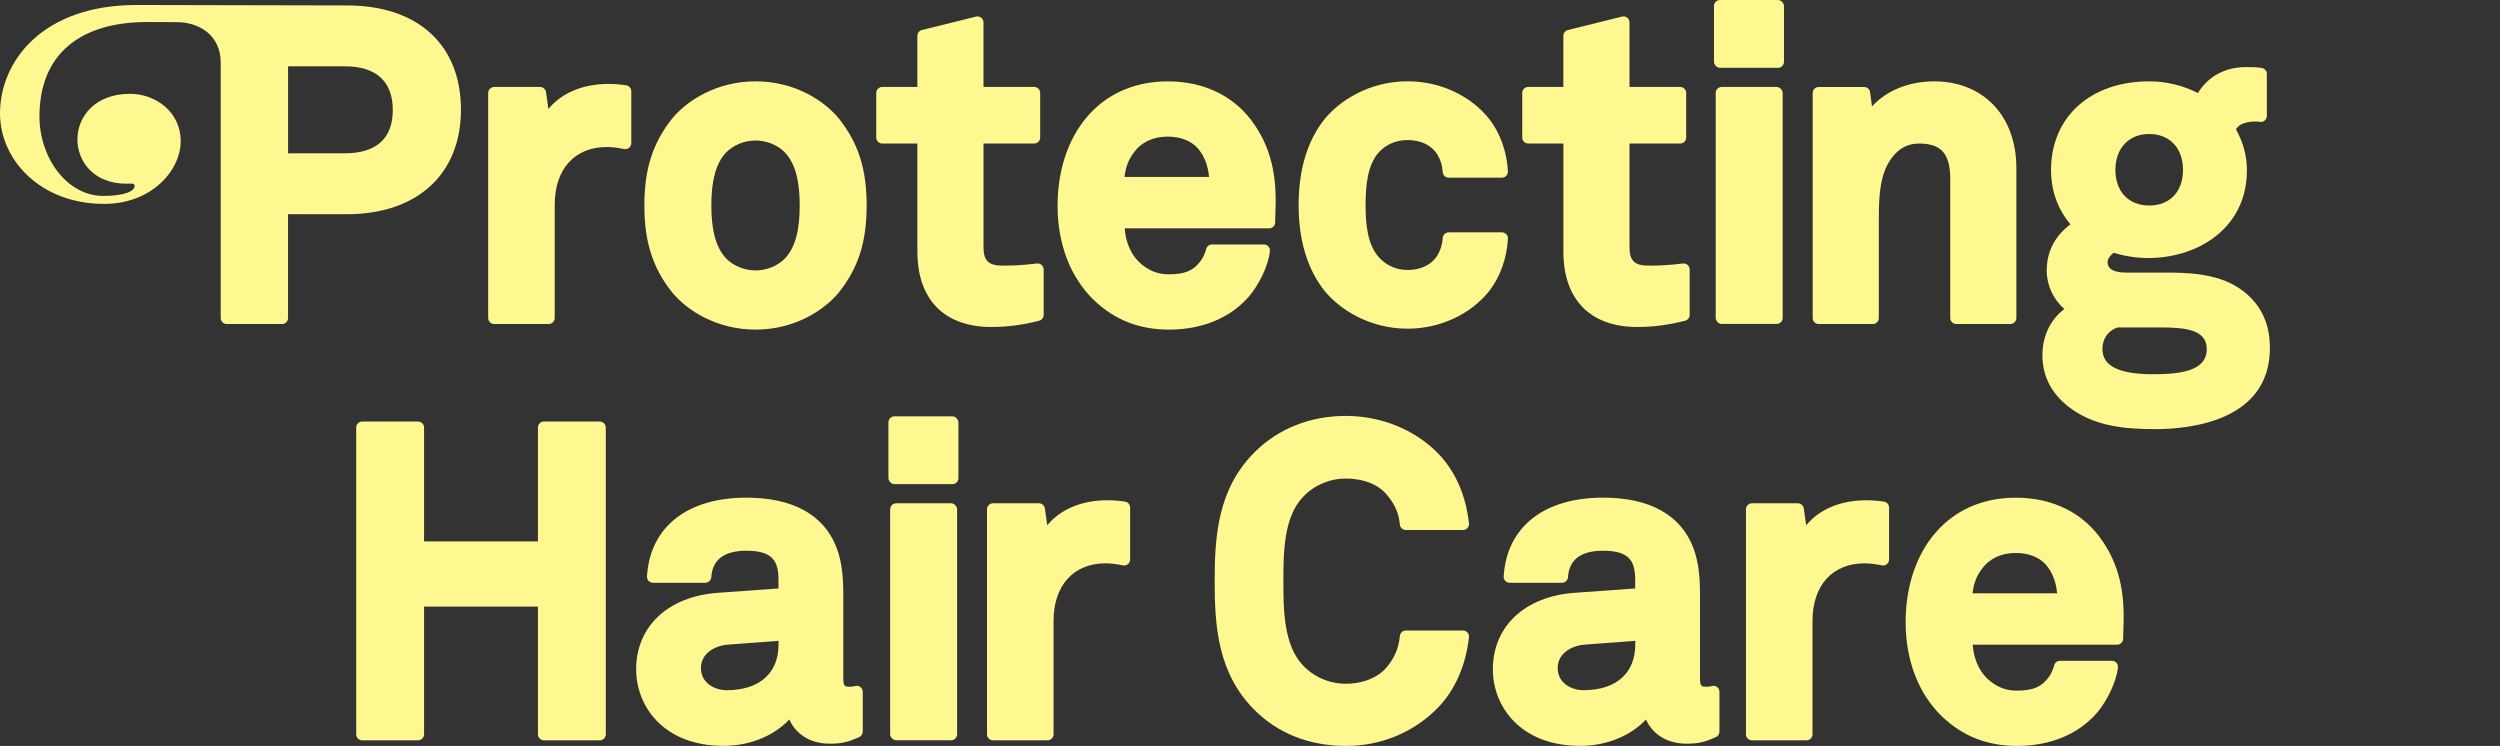 <?xml version="1.0" encoding="UTF-8"?>
<svg id="Layer_1" data-name="Layer 1" xmlns="http://www.w3.org/2000/svg" viewBox="0 0 726.48 216.76">
  <rect x="0" y="0" width="726.48" height="216.76" fill="#333333" stroke="none"/>
  <defs>
    <style>
      .cls-1 {
        fill: #fff78f;
        stroke-width: 0px;
      }
    </style>
  </defs>
  <path class="cls-1" d="M100.81,1.58s-59.58-.13-61.17-.13C12.29,1.45,0,17.88,0,32.95c0,13.53,11.77,26.3,30.26,26.3,13.81,0,22.25-9.71,22.25-18.25s-7.37-13.74-14.74-13.74c-10.32,0-15.28,6.83-15.28,13.22s4.69,12.9,14.21,12.9c.44,0,.88-.03,1.26-.03.66,0,1.15.1,1.15.68,0,1.54-2.97,2.9-9.14,2.9-10.45,0-18.5-11.01-18.5-23.09,0-18.01,11.71-27.44,31.33-27.44.73,0,7.77.03,8.5.03,6.42,0,12.84,3.64,12.84,11.82v74.17c0,.96.78,1.74,1.74,1.74h16.08c.96,0,1.74-.78,1.74-1.74v-30.17h17.1c20.45,0,33.15-11.64,33.15-30.39S121.56,1.58,100.81,1.58ZM100.18,44.55h-16.47v-25.28h16.47c9.13,0,13.96,4.39,13.96,12.7s-4.83,12.58-13.96,12.58Z"/>
  <g>
    <path class="cls-1" d="M181.98,24.79c-1.71-.26-3.45-.4-5.17-.4-7.47,0-13.66,2.65-17.45,7.27l-.69-4.89c-.12-.86-.86-1.5-1.73-1.5h-13.33c-.96,0-1.75.78-1.75,1.75v65.38c0,.96.78,1.75,1.75,1.75h15.84c.96,0,1.75-.78,1.75-1.75v-32.94c0-10.32,5.79-16.74,15.1-16.74,1.5,0,3.24.2,5.04.59.52.11,1.05-.02,1.46-.35.41-.33.65-.83.65-1.36v-15.09c0-.86-.63-1.59-1.48-1.73Z"/>
    <path class="cls-1" d="M219.55,23.64c-11.34,0-19.95,5.59-24.25,10.84-5.64,7.09-8.05,14.63-8.05,25.23s2.41,18.14,8.07,25.25c4.28,5.23,12.9,10.82,24.23,10.82s19.95-5.59,24.23-10.82c0,0,0-.01.01-.02,5.64-7.09,8.05-14.63,8.05-25.23s-2.41-18.14-8.06-25.25c-4.28-5.23-12.89-10.83-24.23-10.83ZM210.89,44.43c2.13-2.25,5.37-3.6,8.66-3.6s6.52,1.34,8.65,3.59c2.86,3.15,4.19,8.01,4.19,15.29s-1.33,12.15-4.18,15.27c-2.13,2.26-5.37,3.6-8.66,3.6s-6.53-1.35-8.64-3.58c-2.86-3.15-4.2-8.01-4.2-15.3s1.33-12.15,4.18-15.27Z"/>
    <path class="cls-1" d="M266.59,73.16c0,13.9,7.83,21.86,21.49,21.86,4.59,0,9.13-.59,13.89-1.82.77-.2,1.31-.89,1.31-1.69v-13.2c0-.5-.21-.97-.59-1.31-.37-.33-.87-.48-1.36-.43-4.38.52-6.98.62-9.98.62-4.1,0-5.55-1.42-5.55-5.42v-30.06h14.72c.96,0,1.75-.78,1.75-1.75v-12.95c0-.96-.78-1.75-1.75-1.75h-14.72V6.52c0-.54-.25-1.05-.67-1.38s-.97-.45-1.5-.32l-15.72,3.9c-.78.19-1.33.89-1.33,1.69v14.85h-10.2c-.96,0-1.75.78-1.75,1.75v12.95c0,.96.78,1.75,1.75,1.75h10.2v31.45Z"/>
    <path class="cls-1" d="M363.1,85.97c2.62-3.15,5.5-8.63,5.93-13.02.05-.49-.11-.98-.45-1.34-.33-.37-.8-.57-1.29-.57h-15.09c-.79,0-1.49.53-1.69,1.3-.49,1.87-1.37,3.42-2.69,4.74-1.89,1.89-4.22,2.63-8.32,2.63-3.18,0-5.95-1.16-8.47-3.53-2.42-2.32-3.94-5.91-4.2-9.82h41.97c.96,0,1.75-.78,1.75-1.75,0-1.36.12-4.32.12-4.35.3-9.82-1.53-17.15-5.95-23.77-5.48-8.29-14.48-12.85-25.35-12.85-8.84,0-16.49,3.05-22.12,8.82-6.4,6.53-9.93,16.25-9.93,27.37s3.76,20.84,10.6,27.42c6.03,5.74,13.17,8.53,21.82,8.53,9.7,0,17.99-3.48,23.34-9.81ZM326.78,51.42c.31-2.96,1.21-5.19,2.93-7.39,2.06-2.75,5.54-4.33,9.54-4.33,3.67,0,6.66,1.11,8.65,3.21,1.96,2.16,3.1,4.96,3.45,8.51h-24.57Z"/>
    <path class="cls-1" d="M437.71,68.06c-.33-.35-.79-.54-1.26-.54h-15.47c-.93,0-1.7.73-1.74,1.65-.1,1.86-.65,3.61-1.61,5.17-1.73,2.65-4.78,4.11-8.59,4.11-3.24,0-6.03-1.21-8.26-3.58-3.48-3.83-3.95-9.88-3.95-15.3s.47-11.6,3.92-15.4c1.5-1.59,4.15-3.47,8.29-3.47,3.81,0,6.87,1.46,8.57,4.07.98,1.6,1.53,3.35,1.63,5.21.05.93.81,1.65,1.74,1.65h15.47c.48,0,.93-.2,1.26-.54.33-.35.5-.81.48-1.29-.27-5.58-2.24-11.12-5.41-15.21-5.49-6.87-14.37-10.97-23.74-10.97-11.17,0-19.78,5.66-24.12,10.97-5.01,6.29-7.55,14.7-7.55,24.98s2.54,18.68,7.56,24.99c4.33,5.29,12.94,10.95,24.11,10.95,9.37,0,18.25-4.1,23.74-10.97,0,0,.01-.02.02-.02,3.15-4.07,5.12-9.61,5.39-15.19.02-.48-.15-.94-.48-1.29Z"/>
    <path class="cls-1" d="M444.11,41.71h10.2v31.45c0,13.9,7.83,21.86,21.49,21.86,4.59,0,9.13-.59,13.89-1.82.77-.2,1.31-.89,1.31-1.69v-13.2c0-.5-.21-.97-.59-1.31-.37-.33-.87-.48-1.36-.43-4.38.52-6.98.62-9.98.62-4.1,0-5.55-1.42-5.55-5.42v-30.06h14.72c.96,0,1.75-.78,1.75-1.75v-12.95c0-.96-.78-1.75-1.75-1.75h-14.72V6.52c0-.54-.25-1.05-.67-1.38-.42-.33-.98-.45-1.5-.32l-15.72,3.9c-.78.19-1.33.89-1.33,1.69v14.85h-10.2c-.96,0-1.75.78-1.75,1.75v12.95c0,.96.78,1.75,1.75,1.75Z"/>
    <rect class="cls-1" x="498.57" y="25.27" width="19.46" height="68.87" rx="1.75" ry="1.75"/>
    <rect class="cls-1" x="498.07" width="20.34" height="19.71" rx="1.75" ry="1.75"/>
    <path class="cls-1" d="M566.72,52.29v40.11c0,.96.78,1.75,1.75,1.75h15.72c.96,0,1.75-.78,1.75-1.75v-43.63c0-15.03-9.59-25.13-23.88-25.13-7.36,0-13.83,2.66-18.08,7.28l-.55-4.13c-.12-.87-.86-1.51-1.73-1.51h-13.2c-.96,0-1.75.78-1.75,1.75v65.38c0,.96.78,1.75,1.75,1.75h15.72c.96,0,1.75-.78,1.75-1.75v-27.49c0-5.33-.01-11.38,1.98-15.93,2.16-4.82,5.43-7.27,9.72-7.27,6.52,0,9.07,2.96,9.07,10.58Z"/>
    <path class="cls-1" d="M650.93,83.92c-6.79-4.71-16.09-4.71-22.24-4.71h-10.81c-3.6,0-5.42-1.02-5.42-3.03,0-1.05.83-2.04,1.77-2.73,16.57,5.24,38.71-3.05,38.71-23.93,0-4.17-1.07-8.18-3.19-11.94.86-1.51,2.86-2.28,5.97-2.28.11,0,.24.03.38.05.31.04.62.08.88.08.96,0,1.75-.78,1.75-1.75v-12.2c0-.8-.55-1.5-1.32-1.69-1.07-.27-2.89-.3-4.7-.3-6.09,0-11,2.66-14.02,7.55-4.35-2.23-9.21-3.4-14.15-3.4-17.06,0-28.52,10.35-28.52,25.76,0,6,1.94,11.42,5.63,15.79-4.57,3.43-6.89,7.96-6.89,13.51,0,4.21,1.98,8.38,5.12,11.1-4.03,3.02-6.37,7.86-6.37,13.42,0,6.43,2.92,11.74,8.66,15.76,7.15,5.03,15.83,5.72,24.14,5.72,10.01,0,33.31-2.3,33.31-23.62,0-7.42-2.92-13.19-8.67-17.15ZM615.37,95.15h12.06c7.3,0,13.84.48,13.84,6.3,0,6.44-7.89,7.3-15.6,7.3-9.91,0-14.72-2.39-14.72-7.3,0-3.05,1.65-5.38,4.43-6.3ZM624.54,59.72c-5.97,0-9.82-4.05-9.82-10.33s3.85-10.45,9.82-10.45,9.82,4.1,9.82,10.45-3.85,10.33-9.82,10.33Z"/>
    <path class="cls-1" d="M174.29,122.49h-16.22c-.96,0-1.75.78-1.75,1.75v33.08h-33.09v-33.08c0-.96-.78-1.75-1.75-1.75h-16.22c-.96,0-1.75.78-1.75,1.75v89.14c0,.96.78,1.75,1.75,1.75h16.22c.96,0,1.75-.78,1.75-1.75v-37.1h33.09v37.1c0,.96.78,1.75,1.75,1.75h16.22c.96,0,1.75-.78,1.75-1.75v-89.14c0-.96-.78-1.75-1.75-1.75Z"/>
    <path class="cls-1" d="M248.55,199.36s-.82.2-1.59.2c-1.34,0-1.9,0-1.9-2.4v-24.27c0-4.33-.24-9.35-2-13.83-3.64-9.45-12.68-14.45-26.15-14.45-17.24,0-28.05,8.56-28.9,22.89-.03.48.14.95.47,1.3.33.35.79.55,1.27.55h15.21c.92,0,1.69-.72,1.74-1.64.32-5.09,3.75-7.67,10.2-7.67,7.79,0,9.32,3.14,9.32,8.56v2.4l-17.61,1.27c-14.43,1.02-23.75,9.75-23.75,22.23,0,10.71,7.94,22.24,25.38,22.24,8.53,0,15.25-3.51,19.12-7.66,1.74,3.88,5.63,7.03,11.81,7.03,4.04,0,5.74-.73,8.48-1.9.64-.28,1.06-.91,1.06-1.61v-11.57c0-.54-.25-1.04-.67-1.37-.42-.33-.97-.45-1.5-.32ZM211.25,200.57c-3.76,0-7.56-2.21-7.56-6.43s3.93-6.5,7.82-6.81l14.72-1.11v1.13c0,8.27-5.6,13.21-14.97,13.21Z"/>
    <rect class="cls-1" x="258.17" y="120.98" width="20.34" height="19.71" rx="1.75" ry="1.75"/>
    <rect class="cls-1" x="258.67" y="146.25" width="19.46" height="68.87" rx="1.75" ry="1.75"/>
    <path class="cls-1" d="M326.94,145.77c-1.71-.26-3.45-.4-5.17-.4-7.47,0-13.66,2.65-17.45,7.27l-.69-4.89c-.12-.86-.86-1.5-1.73-1.5h-13.33c-.96,0-1.75.78-1.75,1.75v65.38c0,.96.78,1.75,1.75,1.75h15.84c.96,0,1.75-.78,1.75-1.75v-32.94c0-10.32,5.79-16.74,15.1-16.74,1.5,0,3.24.2,5.04.59.52.11,1.05-.02,1.46-.35s.65-.83.65-1.36v-15.09c0-.86-.63-1.59-1.48-1.73Z"/>
    <path class="cls-1" d="M391.05,139.06c5.22,0,9.63,1.77,12.1,4.89,2.27,2.77,3.32,5.23,3.64,8.49.09.89.84,1.58,1.74,1.58h16.6c.5,0,.97-.21,1.3-.58.33-.37.49-.86.44-1.35-.61-5.71-2.68-13.88-9.04-20.4-6.76-6.88-16.52-10.83-26.77-10.83s-19.59,3.65-26.51,10.57c-10.68,10.68-11.58,24.35-11.58,37.44s.89,26.76,11.58,37.45c6.83,6.83,16,10.44,26.51,10.44s19.85-4.04,26.77-11.09c0,0,0,0,0,0,4.95-5.07,8.16-12.36,9.04-20.52.05-.49-.11-.99-.44-1.35-.33-.37-.8-.58-1.3-.58h-16.6c-.9,0-1.65.68-1.74,1.58-.33,3.43-1.49,6.24-3.65,8.89-2.48,3.13-7,5-12.08,5-4.72,0-9.25-1.95-12.45-5.37-5.67-5.9-5.67-16.62-5.67-24.44s0-18.53,5.69-24.46c3.18-3.4,7.71-5.35,12.43-5.35Z"/>
    <path class="cls-1" d="M497.5,199.36s-.82.2-1.59.2c-1.34,0-1.9,0-1.9-2.4v-24.27c0-4.33-.24-9.35-2-13.83-3.64-9.45-12.68-14.45-26.15-14.45-17.24,0-28.05,8.56-28.9,22.89-.03.48.14.95.47,1.3.33.35.79.55,1.27.55h15.21c.92,0,1.69-.72,1.74-1.64.32-5.09,3.75-7.67,10.2-7.67,7.79,0,9.32,3.14,9.32,8.56v2.4l-17.61,1.27c-14.43,1.02-23.75,9.75-23.75,22.23,0,10.71,7.94,22.24,25.38,22.24,8.53,0,15.25-3.51,19.12-7.66,1.74,3.88,5.63,7.03,11.81,7.03,4.04,0,5.74-.73,8.48-1.9.64-.28,1.06-.91,1.06-1.61v-11.57c0-.54-.25-1.04-.67-1.37-.42-.33-.97-.45-1.5-.32ZM460.21,200.57c-3.76,0-7.56-2.21-7.56-6.43s3.93-6.5,7.82-6.81l14.72-1.11v1.13c0,8.27-5.6,13.21-14.97,13.21Z"/>
    <path class="cls-1" d="M547.48,145.77c-1.71-.26-3.45-.4-5.17-.4-7.47,0-13.66,2.65-17.45,7.27l-.69-4.89c-.12-.86-.86-1.5-1.73-1.5h-13.33c-.96,0-1.75.78-1.75,1.75v65.38c0,.96.78,1.75,1.75,1.75h15.84c.96,0,1.75-.78,1.75-1.75v-32.94c0-10.32,5.79-16.74,15.1-16.74,1.5,0,3.24.2,5.04.59.52.11,1.05-.02,1.46-.35s.65-.83.65-1.36v-15.09c0-.86-.63-1.59-1.48-1.73Z"/>
    <path class="cls-1" d="M585.81,144.62c-8.84,0-16.49,3.05-22.12,8.82-6.4,6.53-9.93,16.25-9.93,27.37s3.76,20.84,10.6,27.42c6.03,5.74,13.17,8.53,21.82,8.53,9.7,0,17.99-3.48,23.34-9.81,2.62-3.15,5.5-8.63,5.93-13.02.05-.49-.11-.98-.45-1.34-.33-.37-.8-.57-1.29-.57h-15.09c-.79,0-1.49.53-1.69,1.3-.49,1.87-1.37,3.42-2.69,4.74-1.89,1.89-4.22,2.63-8.32,2.63-3.18,0-5.95-1.16-8.47-3.53-2.42-2.32-3.94-5.91-4.2-9.82h41.97c.96,0,1.75-.78,1.75-1.75,0-1.36.12-4.32.12-4.35.3-9.82-1.53-17.15-5.95-23.77-5.48-8.29-14.48-12.85-25.35-12.85ZM585.69,160.69c3.67,0,6.66,1.11,8.65,3.21,1.96,2.16,3.1,4.96,3.45,8.51h-24.57c.31-2.96,1.21-5.19,2.93-7.39,2.06-2.75,5.54-4.33,9.54-4.33Z"/>
  </g>
</svg>
